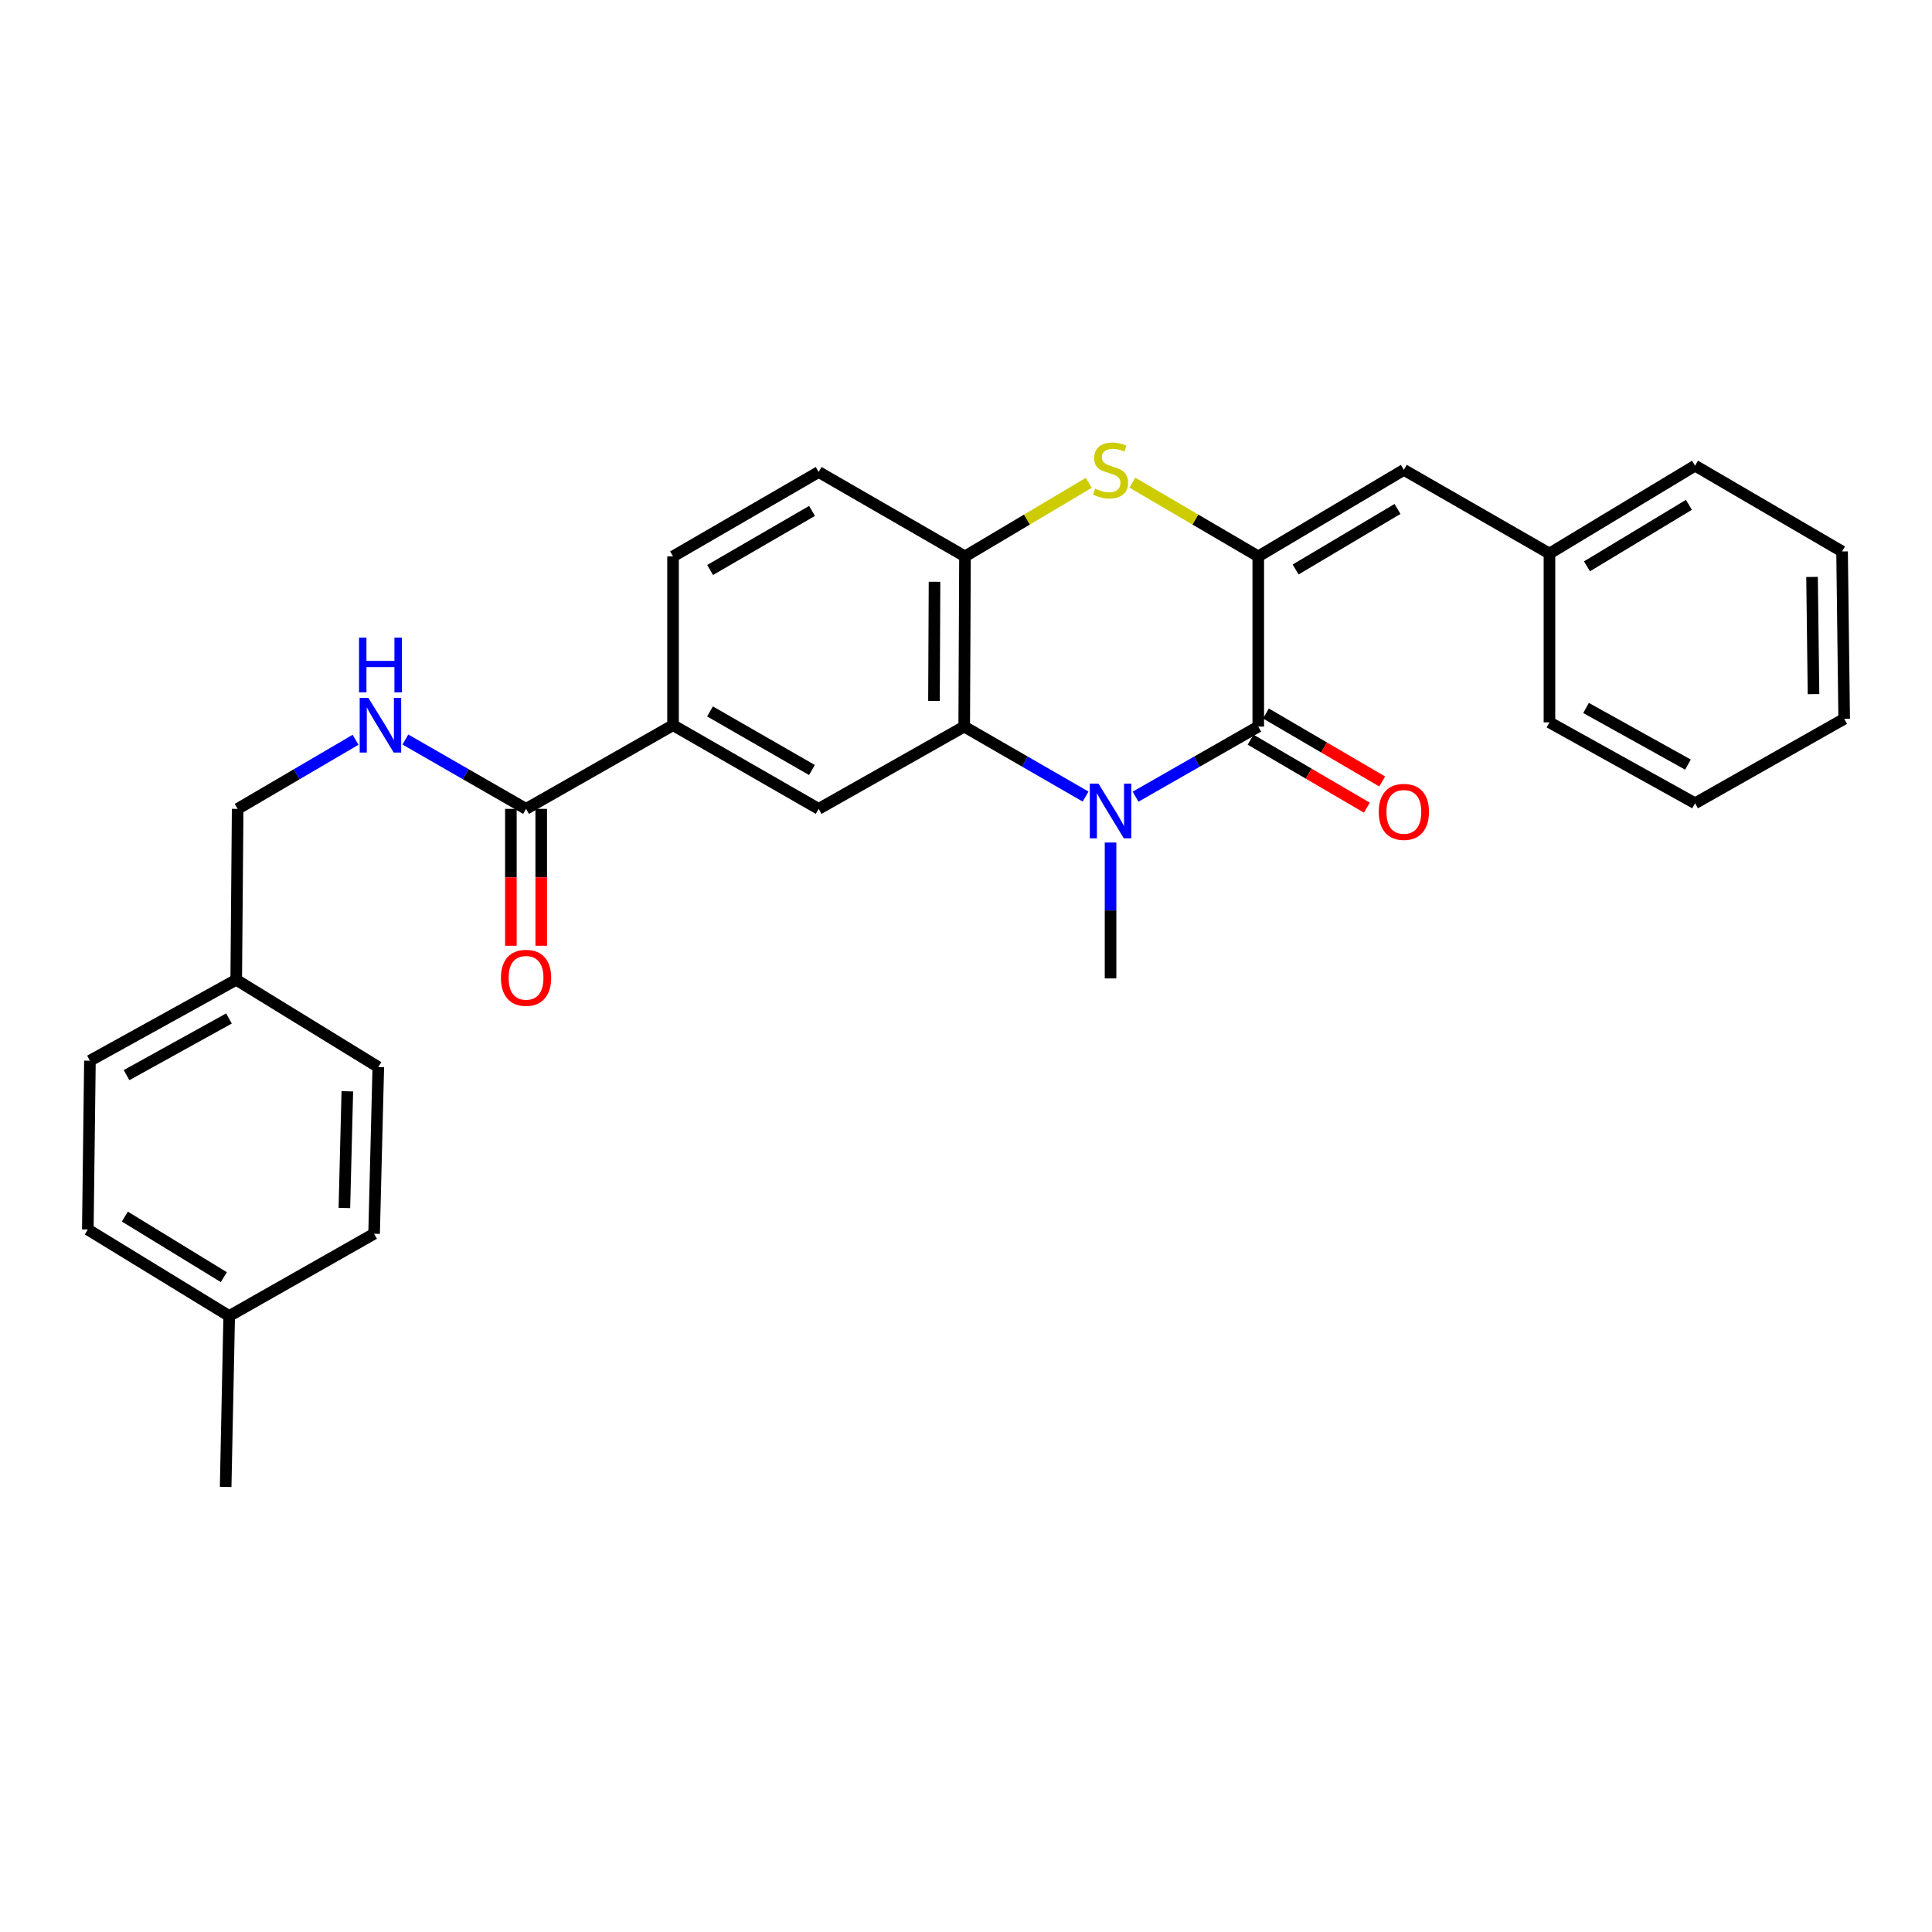 <?xml version='1.0' encoding='iso-8859-1'?>
<svg version='1.1' baseProfile='full'
              xmlns='http://www.w3.org/2000/svg'
                      xmlns:rdkit='http://www.rdkit.org/xml'
                      xmlns:xlink='http://www.w3.org/1999/xlink'
                  xml:space='preserve'
width='1000px' height='1000px' viewBox='0 0 1000 1000'>
<!-- END OF HEADER -->
<rect style='opacity:1.0;fill:#FFFFFF;stroke:none' width='1000' height='1000' x='0' y='0'> </rect>
<path class='bond-1' d='M 587.759,412.364 L 619.518,394.221' style='fill:none;fill-rule:evenodd;stroke:#0000FF;stroke-width:6px;stroke-linecap:butt;stroke-linejoin:miter;stroke-opacity:1' />
<path class='bond-1' d='M 619.518,394.221 L 651.277,376.078' style='fill:none;fill-rule:evenodd;stroke:#000000;stroke-width:6px;stroke-linecap:butt;stroke-linejoin:miter;stroke-opacity:1' />
<path class='bond-2' d='M 561.892,412.303 L 530.483,394.191' style='fill:none;fill-rule:evenodd;stroke:#0000FF;stroke-width:6px;stroke-linecap:butt;stroke-linejoin:miter;stroke-opacity:1' />
<path class='bond-2' d='M 530.483,394.191 L 499.075,376.078' style='fill:none;fill-rule:evenodd;stroke:#000000;stroke-width:6px;stroke-linecap:butt;stroke-linejoin:miter;stroke-opacity:1' />
<path class='bond-14' d='M 574.818,436.084 L 574.818,471.251' style='fill:none;fill-rule:evenodd;stroke:#0000FF;stroke-width:6px;stroke-linecap:butt;stroke-linejoin:miter;stroke-opacity:1' />
<path class='bond-14' d='M 574.818,471.251 L 574.818,506.418' style='fill:none;fill-rule:evenodd;stroke:#000000;stroke-width:6px;stroke-linecap:butt;stroke-linejoin:miter;stroke-opacity:1' />
<path class='bond-0' d='M 651.277,287.986 L 651.277,376.078' style='fill:none;fill-rule:evenodd;stroke:#000000;stroke-width:6px;stroke-linecap:butt;stroke-linejoin:miter;stroke-opacity:1' />
<path class='bond-6' d='M 651.277,287.986 L 726.636,243.207' style='fill:none;fill-rule:evenodd;stroke:#000000;stroke-width:6px;stroke-linecap:butt;stroke-linejoin:miter;stroke-opacity:1' />
<path class='bond-6' d='M 670.605,294.774 L 723.356,263.429' style='fill:none;fill-rule:evenodd;stroke:#000000;stroke-width:6px;stroke-linecap:butt;stroke-linejoin:miter;stroke-opacity:1' />
<path class='bond-29' d='M 651.277,287.986 L 618.695,268.904' style='fill:none;fill-rule:evenodd;stroke:#000000;stroke-width:6px;stroke-linecap:butt;stroke-linejoin:miter;stroke-opacity:1' />
<path class='bond-29' d='M 618.695,268.904 L 586.113,249.822' style='fill:none;fill-rule:evenodd;stroke:#CCCC00;stroke-width:6px;stroke-linecap:butt;stroke-linejoin:miter;stroke-opacity:1' />
<path class='bond-10' d='M 647.312,382.858 L 677.4,400.452' style='fill:none;fill-rule:evenodd;stroke:#000000;stroke-width:6px;stroke-linecap:butt;stroke-linejoin:miter;stroke-opacity:1' />
<path class='bond-10' d='M 677.4,400.452 L 707.489,418.045' style='fill:none;fill-rule:evenodd;stroke:#FF0000;stroke-width:6px;stroke-linecap:butt;stroke-linejoin:miter;stroke-opacity:1' />
<path class='bond-10' d='M 655.241,369.298 L 685.33,386.891' style='fill:none;fill-rule:evenodd;stroke:#000000;stroke-width:6px;stroke-linecap:butt;stroke-linejoin:miter;stroke-opacity:1' />
<path class='bond-10' d='M 685.33,386.891 L 715.418,404.484' style='fill:none;fill-rule:evenodd;stroke:#FF0000;stroke-width:6px;stroke-linecap:butt;stroke-linejoin:miter;stroke-opacity:1' />
<path class='bond-4' d='M 499.075,376.078 L 499.476,287.986' style='fill:none;fill-rule:evenodd;stroke:#000000;stroke-width:6px;stroke-linecap:butt;stroke-linejoin:miter;stroke-opacity:1' />
<path class='bond-4' d='M 483.426,362.793 L 483.707,301.128' style='fill:none;fill-rule:evenodd;stroke:#000000;stroke-width:6px;stroke-linecap:butt;stroke-linejoin:miter;stroke-opacity:1' />
<path class='bond-5' d='M 499.075,376.078 L 423.733,418.667' style='fill:none;fill-rule:evenodd;stroke:#000000;stroke-width:6px;stroke-linecap:butt;stroke-linejoin:miter;stroke-opacity:1' />
<path class='bond-3' d='M 563.547,249.906 L 531.512,268.946' style='fill:none;fill-rule:evenodd;stroke:#CCCC00;stroke-width:6px;stroke-linecap:butt;stroke-linejoin:miter;stroke-opacity:1' />
<path class='bond-3' d='M 531.512,268.946 L 499.476,287.986' style='fill:none;fill-rule:evenodd;stroke:#000000;stroke-width:6px;stroke-linecap:butt;stroke-linejoin:miter;stroke-opacity:1' />
<path class='bond-11' d='M 499.476,287.986 L 423.733,244.307' style='fill:none;fill-rule:evenodd;stroke:#000000;stroke-width:6px;stroke-linecap:butt;stroke-linejoin:miter;stroke-opacity:1' />
<path class='bond-8' d='M 423.733,418.667 L 348.366,375.354' style='fill:none;fill-rule:evenodd;stroke:#000000;stroke-width:6px;stroke-linecap:butt;stroke-linejoin:miter;stroke-opacity:1' />
<path class='bond-8' d='M 420.255,398.55 L 367.498,368.231' style='fill:none;fill-rule:evenodd;stroke:#000000;stroke-width:6px;stroke-linecap:butt;stroke-linejoin:miter;stroke-opacity:1' />
<path class='bond-15' d='M 726.636,243.207 L 801.995,286.502' style='fill:none;fill-rule:evenodd;stroke:#000000;stroke-width:6px;stroke-linecap:butt;stroke-linejoin:miter;stroke-opacity:1' />
<path class='bond-7' d='M 272.282,418.667 L 348.366,375.354' style='fill:none;fill-rule:evenodd;stroke:#000000;stroke-width:6px;stroke-linecap:butt;stroke-linejoin:miter;stroke-opacity:1' />
<path class='bond-9' d='M 272.282,418.667 L 241.055,400.721' style='fill:none;fill-rule:evenodd;stroke:#000000;stroke-width:6px;stroke-linecap:butt;stroke-linejoin:miter;stroke-opacity:1' />
<path class='bond-9' d='M 241.055,400.721 L 209.828,382.775' style='fill:none;fill-rule:evenodd;stroke:#0000FF;stroke-width:6px;stroke-linecap:butt;stroke-linejoin:miter;stroke-opacity:1' />
<path class='bond-12' d='M 264.428,418.667 L 264.428,454.098' style='fill:none;fill-rule:evenodd;stroke:#000000;stroke-width:6px;stroke-linecap:butt;stroke-linejoin:miter;stroke-opacity:1' />
<path class='bond-12' d='M 264.428,454.098 L 264.428,489.53' style='fill:none;fill-rule:evenodd;stroke:#FF0000;stroke-width:6px;stroke-linecap:butt;stroke-linejoin:miter;stroke-opacity:1' />
<path class='bond-12' d='M 280.137,418.667 L 280.137,454.098' style='fill:none;fill-rule:evenodd;stroke:#000000;stroke-width:6px;stroke-linecap:butt;stroke-linejoin:miter;stroke-opacity:1' />
<path class='bond-12' d='M 280.137,454.098 L 280.137,489.53' style='fill:none;fill-rule:evenodd;stroke:#FF0000;stroke-width:6px;stroke-linecap:butt;stroke-linejoin:miter;stroke-opacity:1' />
<path class='bond-13' d='M 348.366,375.354 L 348.366,287.986' style='fill:none;fill-rule:evenodd;stroke:#000000;stroke-width:6px;stroke-linecap:butt;stroke-linejoin:miter;stroke-opacity:1' />
<path class='bond-16' d='M 184.033,382.903 L 153.523,400.785' style='fill:none;fill-rule:evenodd;stroke:#0000FF;stroke-width:6px;stroke-linecap:butt;stroke-linejoin:miter;stroke-opacity:1' />
<path class='bond-16' d='M 153.523,400.785 L 123.013,418.667' style='fill:none;fill-rule:evenodd;stroke:#000000;stroke-width:6px;stroke-linecap:butt;stroke-linejoin:miter;stroke-opacity:1' />
<path class='bond-30' d='M 423.733,244.307 L 348.366,287.986' style='fill:none;fill-rule:evenodd;stroke:#000000;stroke-width:6px;stroke-linecap:butt;stroke-linejoin:miter;stroke-opacity:1' />
<path class='bond-30' d='M 420.305,264.45 L 367.548,295.025' style='fill:none;fill-rule:evenodd;stroke:#000000;stroke-width:6px;stroke-linecap:butt;stroke-linejoin:miter;stroke-opacity:1' />
<path class='bond-23' d='M 801.995,286.502 L 877.362,241.025' style='fill:none;fill-rule:evenodd;stroke:#000000;stroke-width:6px;stroke-linecap:butt;stroke-linejoin:miter;stroke-opacity:1' />
<path class='bond-23' d='M 821.416,293.131 L 874.173,261.297' style='fill:none;fill-rule:evenodd;stroke:#000000;stroke-width:6px;stroke-linecap:butt;stroke-linejoin:miter;stroke-opacity:1' />
<path class='bond-24' d='M 801.995,286.502 L 801.995,373.888' style='fill:none;fill-rule:evenodd;stroke:#000000;stroke-width:6px;stroke-linecap:butt;stroke-linejoin:miter;stroke-opacity:1' />
<path class='bond-17' d='M 123.013,418.667 L 122.271,507.134' style='fill:none;fill-rule:evenodd;stroke:#000000;stroke-width:6px;stroke-linecap:butt;stroke-linejoin:miter;stroke-opacity:1' />
<path class='bond-19' d='M 122.271,507.134 L 195.806,552.306' style='fill:none;fill-rule:evenodd;stroke:#000000;stroke-width:6px;stroke-linecap:butt;stroke-linejoin:miter;stroke-opacity:1' />
<path class='bond-20' d='M 122.271,507.134 L 46.545,549.024' style='fill:none;fill-rule:evenodd;stroke:#000000;stroke-width:6px;stroke-linecap:butt;stroke-linejoin:miter;stroke-opacity:1' />
<path class='bond-20' d='M 118.516,527.163 L 65.508,556.486' style='fill:none;fill-rule:evenodd;stroke:#000000;stroke-width:6px;stroke-linecap:butt;stroke-linejoin:miter;stroke-opacity:1' />
<path class='bond-18' d='M 118.632,681.171 L 45.455,636.392' style='fill:none;fill-rule:evenodd;stroke:#000000;stroke-width:6px;stroke-linecap:butt;stroke-linejoin:miter;stroke-opacity:1' />
<path class='bond-18' d='M 115.855,661.055 L 64.63,629.709' style='fill:none;fill-rule:evenodd;stroke:#000000;stroke-width:6px;stroke-linecap:butt;stroke-linejoin:miter;stroke-opacity:1' />
<path class='bond-25' d='M 118.632,681.171 L 116.799,769.629' style='fill:none;fill-rule:evenodd;stroke:#000000;stroke-width:6px;stroke-linecap:butt;stroke-linejoin:miter;stroke-opacity:1' />
<path class='bond-32' d='M 118.632,681.171 L 193.633,638.582' style='fill:none;fill-rule:evenodd;stroke:#000000;stroke-width:6px;stroke-linecap:butt;stroke-linejoin:miter;stroke-opacity:1' />
<path class='bond-21' d='M 195.806,552.306 L 193.633,638.582' style='fill:none;fill-rule:evenodd;stroke:#000000;stroke-width:6px;stroke-linecap:butt;stroke-linejoin:miter;stroke-opacity:1' />
<path class='bond-21' d='M 179.776,564.852 L 178.255,625.245' style='fill:none;fill-rule:evenodd;stroke:#000000;stroke-width:6px;stroke-linecap:butt;stroke-linejoin:miter;stroke-opacity:1' />
<path class='bond-22' d='M 46.545,549.024 L 45.455,636.392' style='fill:none;fill-rule:evenodd;stroke:#000000;stroke-width:6px;stroke-linecap:butt;stroke-linejoin:miter;stroke-opacity:1' />
<path class='bond-27' d='M 877.362,241.025 L 953.455,285.429' style='fill:none;fill-rule:evenodd;stroke:#000000;stroke-width:6px;stroke-linecap:butt;stroke-linejoin:miter;stroke-opacity:1' />
<path class='bond-26' d='M 801.995,373.888 L 877.362,415.769' style='fill:none;fill-rule:evenodd;stroke:#000000;stroke-width:6px;stroke-linecap:butt;stroke-linejoin:miter;stroke-opacity:1' />
<path class='bond-26' d='M 820.93,366.439 L 873.688,395.756' style='fill:none;fill-rule:evenodd;stroke:#000000;stroke-width:6px;stroke-linecap:butt;stroke-linejoin:miter;stroke-opacity:1' />
<path class='bond-28' d='M 877.362,415.769 L 954.545,372.072' style='fill:none;fill-rule:evenodd;stroke:#000000;stroke-width:6px;stroke-linecap:butt;stroke-linejoin:miter;stroke-opacity:1' />
<path class='bond-31' d='M 953.455,285.429 L 954.545,372.072' style='fill:none;fill-rule:evenodd;stroke:#000000;stroke-width:6px;stroke-linecap:butt;stroke-linejoin:miter;stroke-opacity:1' />
<path class='bond-31' d='M 937.911,298.623 L 938.674,359.274' style='fill:none;fill-rule:evenodd;stroke:#000000;stroke-width:6px;stroke-linecap:butt;stroke-linejoin:miter;stroke-opacity:1' />
<path  class='atom-0' d='M 568.558 405.597
L 577.838 420.597
Q 578.758 422.077, 580.238 424.757
Q 581.718 427.437, 581.798 427.597
L 581.798 405.597
L 585.558 405.597
L 585.558 433.917
L 581.678 433.917
L 571.718 417.517
Q 570.558 415.597, 569.318 413.397
Q 568.118 411.197, 567.758 410.517
L 567.758 433.917
L 564.078 433.917
L 564.078 405.597
L 568.558 405.597
' fill='#0000FF'/>
<path  class='atom-4' d='M 566.818 252.927
Q 567.138 253.047, 568.458 253.607
Q 569.778 254.167, 571.218 254.527
Q 572.698 254.847, 574.138 254.847
Q 576.818 254.847, 578.378 253.567
Q 579.938 252.247, 579.938 249.967
Q 579.938 248.407, 579.138 247.447
Q 578.378 246.487, 577.178 245.967
Q 575.978 245.447, 573.978 244.847
Q 571.458 244.087, 569.938 243.367
Q 568.458 242.647, 567.378 241.127
Q 566.338 239.607, 566.338 237.047
Q 566.338 233.487, 568.738 231.287
Q 571.178 229.087, 575.978 229.087
Q 579.258 229.087, 582.978 230.647
L 582.058 233.727
Q 578.658 232.327, 576.098 232.327
Q 573.338 232.327, 571.818 233.487
Q 570.298 234.607, 570.338 236.567
Q 570.338 238.087, 571.098 239.007
Q 571.898 239.927, 573.018 240.447
Q 574.178 240.967, 576.098 241.567
Q 578.658 242.367, 580.178 243.167
Q 581.698 243.967, 582.778 245.607
Q 583.898 247.207, 583.898 249.967
Q 583.898 253.887, 581.258 256.007
Q 578.658 258.087, 574.298 258.087
Q 571.778 258.087, 569.858 257.527
Q 567.978 257.007, 565.738 256.087
L 566.818 252.927
' fill='#CCCC00'/>
<path  class='atom-10' d='M 190.654 361.194
L 199.934 376.194
Q 200.854 377.674, 202.334 380.354
Q 203.814 383.034, 203.894 383.194
L 203.894 361.194
L 207.654 361.194
L 207.654 389.514
L 203.774 389.514
L 193.814 373.114
Q 192.654 371.194, 191.414 368.994
Q 190.214 366.794, 189.854 366.114
L 189.854 389.514
L 186.174 389.514
L 186.174 361.194
L 190.654 361.194
' fill='#0000FF'/>
<path  class='atom-10' d='M 185.834 330.042
L 189.674 330.042
L 189.674 342.082
L 204.154 342.082
L 204.154 330.042
L 207.994 330.042
L 207.994 358.362
L 204.154 358.362
L 204.154 345.282
L 189.674 345.282
L 189.674 358.362
L 185.834 358.362
L 185.834 330.042
' fill='#0000FF'/>
<path  class='atom-11' d='M 713.636 420.221
Q 713.636 413.421, 716.996 409.621
Q 720.356 405.821, 726.636 405.821
Q 732.916 405.821, 736.276 409.621
Q 739.636 413.421, 739.636 420.221
Q 739.636 427.101, 736.236 431.021
Q 732.836 434.901, 726.636 434.901
Q 720.396 434.901, 716.996 431.021
Q 713.636 427.141, 713.636 420.221
M 726.636 431.701
Q 730.956 431.701, 733.276 428.821
Q 735.636 425.901, 735.636 420.221
Q 735.636 414.661, 733.276 411.861
Q 730.956 409.021, 726.636 409.021
Q 722.316 409.021, 719.956 411.821
Q 717.636 414.621, 717.636 420.221
Q 717.636 425.941, 719.956 428.821
Q 722.316 431.701, 726.636 431.701
' fill='#FF0000'/>
<path  class='atom-13' d='M 259.282 506.114
Q 259.282 499.314, 262.642 495.514
Q 266.002 491.714, 272.282 491.714
Q 278.562 491.714, 281.922 495.514
Q 285.282 499.314, 285.282 506.114
Q 285.282 512.994, 281.882 516.914
Q 278.482 520.794, 272.282 520.794
Q 266.042 520.794, 262.642 516.914
Q 259.282 513.034, 259.282 506.114
M 272.282 517.594
Q 276.602 517.594, 278.922 514.714
Q 281.282 511.794, 281.282 506.114
Q 281.282 500.554, 278.922 497.754
Q 276.602 494.914, 272.282 494.914
Q 267.962 494.914, 265.602 497.714
Q 263.282 500.514, 263.282 506.114
Q 263.282 511.834, 265.602 514.714
Q 267.962 517.594, 272.282 517.594
' fill='#FF0000'/>
</svg>
